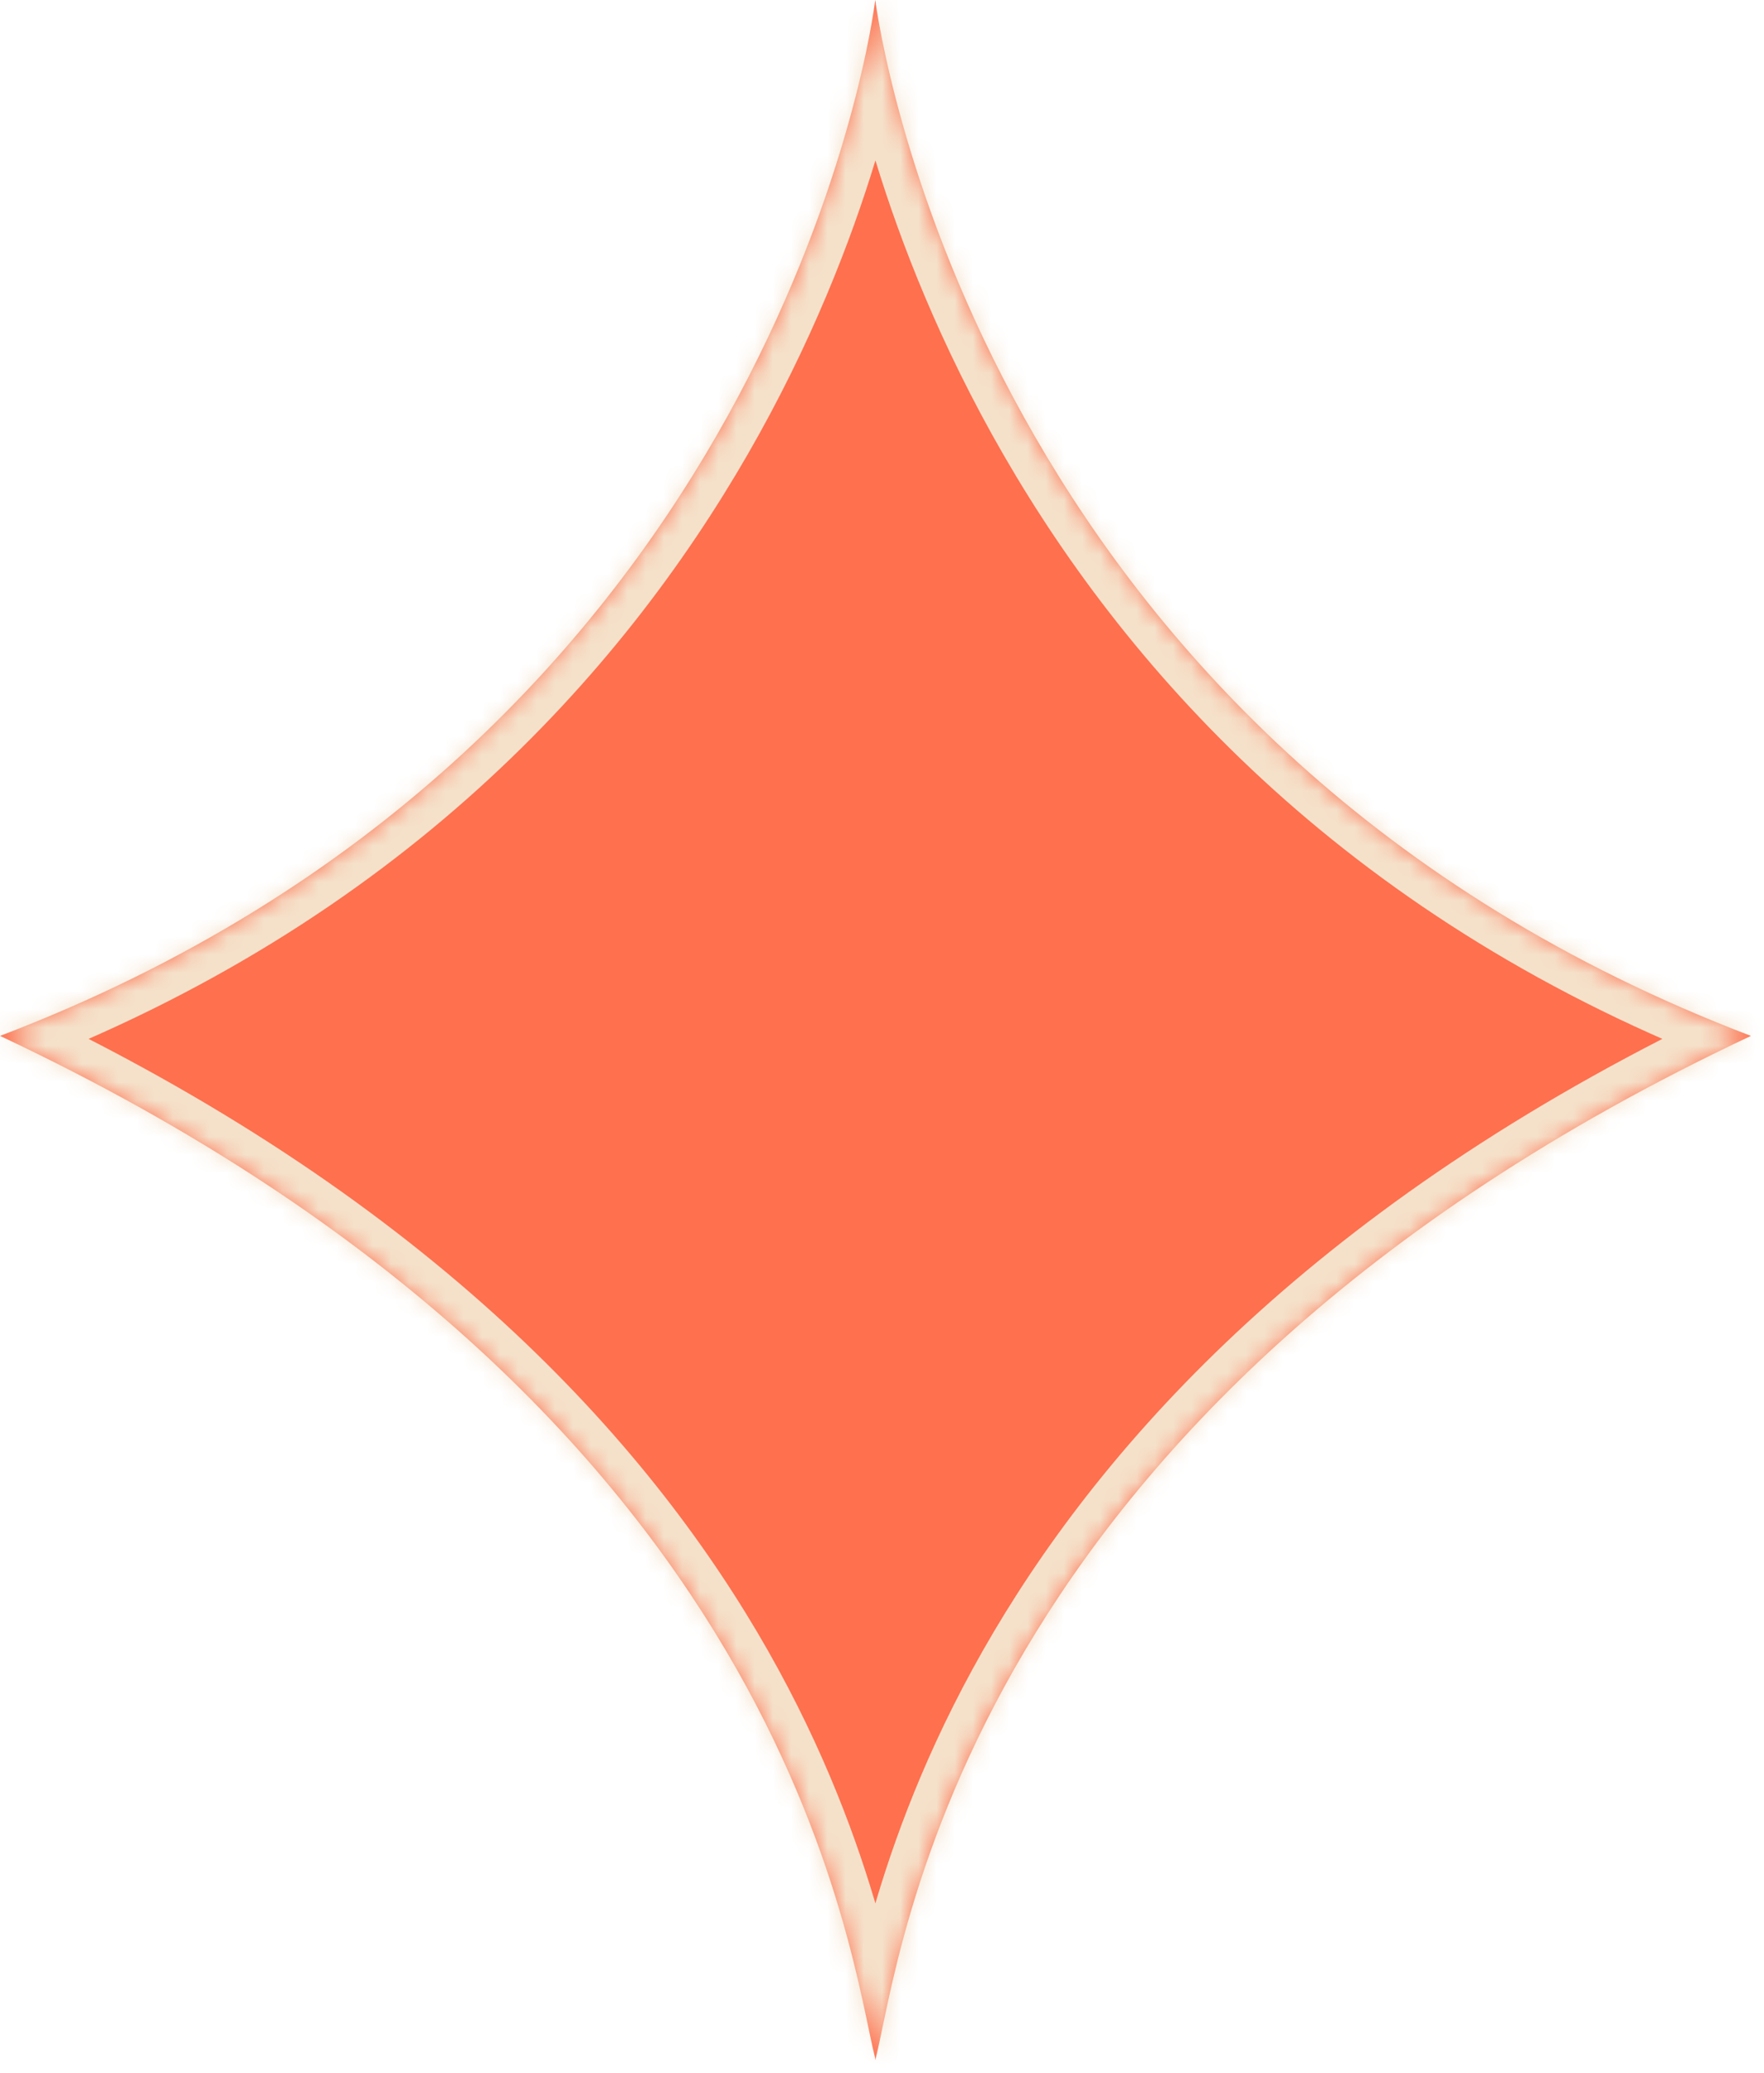 <svg xmlns="http://www.w3.org/2000/svg" width="97" height="114" viewBox="0 0 97 114" fill="none"><mask id="path-1-inside-1_6_434" fill="white"><path d="M96.283 56.964C52.633 77.496 49.537 107.786 48.154 113.198V113.277C48.144 113.266 48.137 113.253 48.133 113.24C48.129 113.226 48.128 113.212 48.129 113.198C46.722 107.785 43.65 77.496 0 56.964C41.398 41.196 47.636 3.643 48.107 0.156C48.125 0.106 48.133 0.053 48.129 0C48.149 0.05 48.157 0.103 48.154 0.156C48.176 0.156 48.154 0.182 48.154 0.182C48.693 3.8 54.956 41.22 96.283 56.964Z"></path></mask><path d="M96.283 56.964C52.633 77.496 49.537 107.786 48.154 113.198V113.277C48.144 113.266 48.137 113.253 48.133 113.24C48.129 113.226 48.128 113.212 48.129 113.198C46.722 107.785 43.65 77.496 0 56.964C41.398 41.196 47.636 3.643 48.107 0.156C48.125 0.106 48.133 0.053 48.129 0C48.149 0.05 48.157 0.103 48.154 0.156C48.176 0.156 48.154 0.182 48.154 0.182C48.693 3.8 54.956 41.22 96.283 56.964Z" fill="#FE704E"></path><path d="M96.283 56.964L97.134 58.774L101.393 56.771L96.995 55.095L96.283 56.964ZM48.154 113.198L46.216 112.702L46.154 112.946V113.198H48.154ZM48.154 113.277L46.642 114.586L50.154 118.638V113.277H48.154ZM48.129 113.198L50.115 113.436L50.16 113.061L50.065 112.694L48.129 113.198ZM0 56.964L-0.712 55.095L-5.11 56.77L-0.851 58.774L0 56.964ZM48.107 0.156L46.231 -0.539L46.155 -0.331L46.125 -0.111L48.107 0.156ZM48.129 0L49.988 -0.738L46.134 0.139L48.129 0ZM48.154 0.156L46.159 0.015L46.007 2.156L48.154 2.156L48.154 0.156ZM48.154 0.182L46.634 -1.118L46.041 -0.425L46.175 0.478L48.154 0.182ZM95.432 55.154C73.256 65.585 61.261 78.561 54.647 89.732C48.057 100.863 46.861 110.178 46.216 112.702L50.091 113.693C50.83 110.805 51.873 102.269 58.089 91.77C64.282 81.31 75.66 68.875 97.134 58.774L95.432 55.154ZM46.154 113.198V113.277H50.154V113.198H46.154ZM49.665 111.967C49.838 112.167 49.968 112.401 50.045 112.654L46.221 113.825C46.307 114.106 46.45 114.365 46.642 114.586L49.665 111.967ZM50.045 112.654C50.123 112.907 50.147 113.173 50.115 113.436L46.144 112.959C46.109 113.25 46.135 113.545 46.221 113.825L50.045 112.654ZM50.065 112.694C49.412 110.182 48.212 100.861 41.627 89.732C35.016 78.561 23.027 65.585 0.851 55.154L-0.851 58.774C20.623 68.874 31.995 81.309 38.184 91.769C44.399 102.271 45.44 110.801 46.194 113.701L50.065 112.694ZM0.712 58.833C43.169 42.661 49.589 4.127 50.089 0.424L46.125 -0.111C45.683 3.159 39.627 39.73 -0.712 55.095L0.712 58.833ZM49.982 0.851C50.099 0.535 50.148 0.197 50.125 -0.139L46.134 0.139C46.118 -0.091 46.151 -0.322 46.231 -0.539L49.982 0.851ZM46.271 0.738C46.179 0.509 46.141 0.261 46.159 0.015L50.149 0.298C50.174 -0.055 50.119 -0.409 49.988 -0.738L46.271 0.738ZM48.154 2.156C47.985 2.156 47.668 2.135 47.313 1.969C46.91 1.781 46.534 1.438 46.324 0.947C46.135 0.504 46.151 0.107 46.184 -0.118C46.216 -0.347 46.282 -0.521 46.323 -0.617C46.404 -0.806 46.495 -0.937 46.528 -0.983C46.551 -1.015 46.572 -1.042 46.589 -1.063C46.597 -1.073 46.605 -1.083 46.613 -1.092C46.616 -1.097 46.62 -1.101 46.624 -1.106C46.625 -1.108 46.627 -1.11 46.629 -1.112C46.63 -1.113 46.63 -1.114 46.631 -1.115C46.632 -1.115 46.632 -1.116 46.633 -1.116C46.633 -1.116 46.633 -1.117 46.633 -1.117C46.634 -1.117 46.634 -1.118 48.154 0.182C49.673 1.483 49.674 1.482 49.674 1.482C49.674 1.482 49.674 1.481 49.675 1.481C49.675 1.481 49.675 1.48 49.676 1.48C49.677 1.479 49.678 1.478 49.678 1.477C49.68 1.475 49.682 1.473 49.684 1.47C49.687 1.466 49.691 1.462 49.695 1.457C49.703 1.447 49.711 1.437 49.721 1.425C49.738 1.403 49.761 1.374 49.785 1.339C49.822 1.289 49.917 1.151 50.001 0.956C50.029 0.889 50.352 0.193 50.002 -0.626C49.523 -1.745 48.444 -1.844 48.154 -1.844L48.154 2.156ZM46.175 0.478C46.743 4.28 53.184 42.685 95.571 58.833L96.995 55.095C56.727 39.755 50.644 3.32 50.132 -0.113L46.175 0.478Z" fill="#F5E1CA" mask="url(#path-1-inside-1_6_434)"></path></svg>